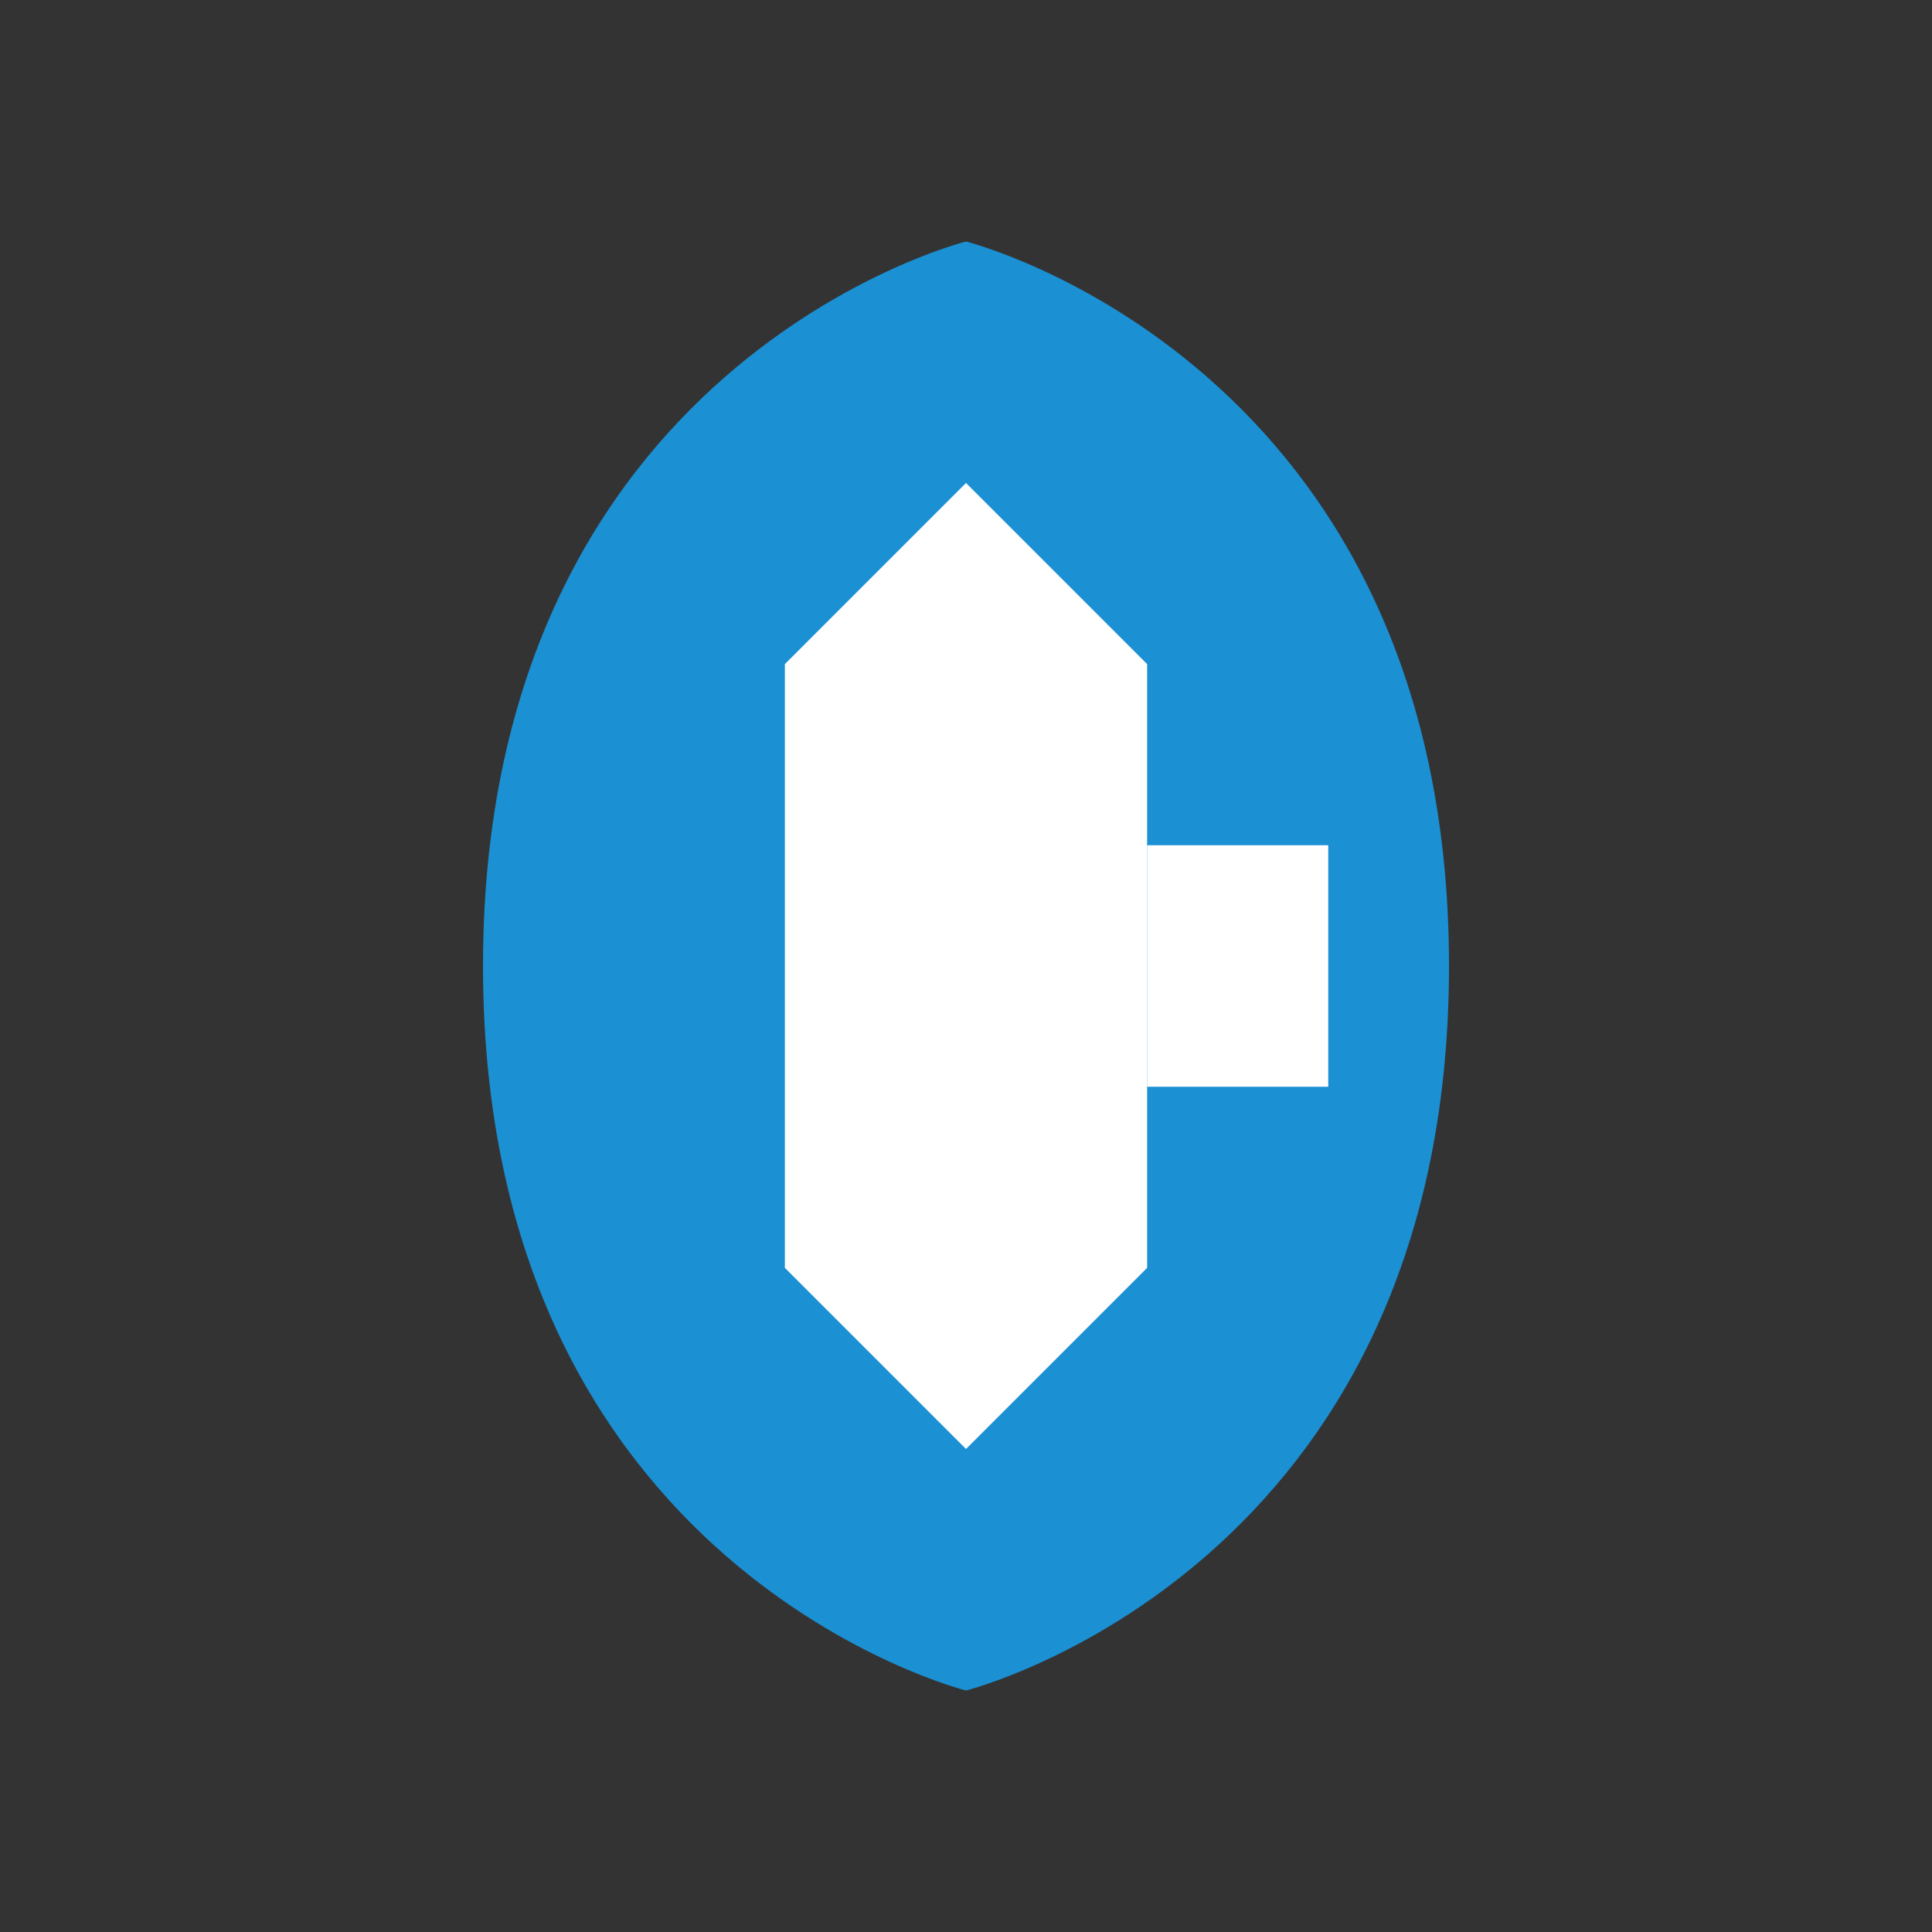 <svg width="32" height="32" viewBox="0 0 32 32" fill="none" xmlns="http://www.w3.org/2000/svg">
  <rect x="0" y="0" width="32" height="32" fill="#333333" stroke="none"/>
  <path d="M16 4C16 4 8 6 8 16C8 26 16 28 16 28C16 28 24 26 24 16C24 6 16 4 16 4Z" fill="#1b90d3"/>
  <path d="M16 8L19 11V21L16 24L13 21V11L16 8Z" fill="white"/>
  <path d="M19 14H22V18H19V14Z" fill="white"/>
</svg>